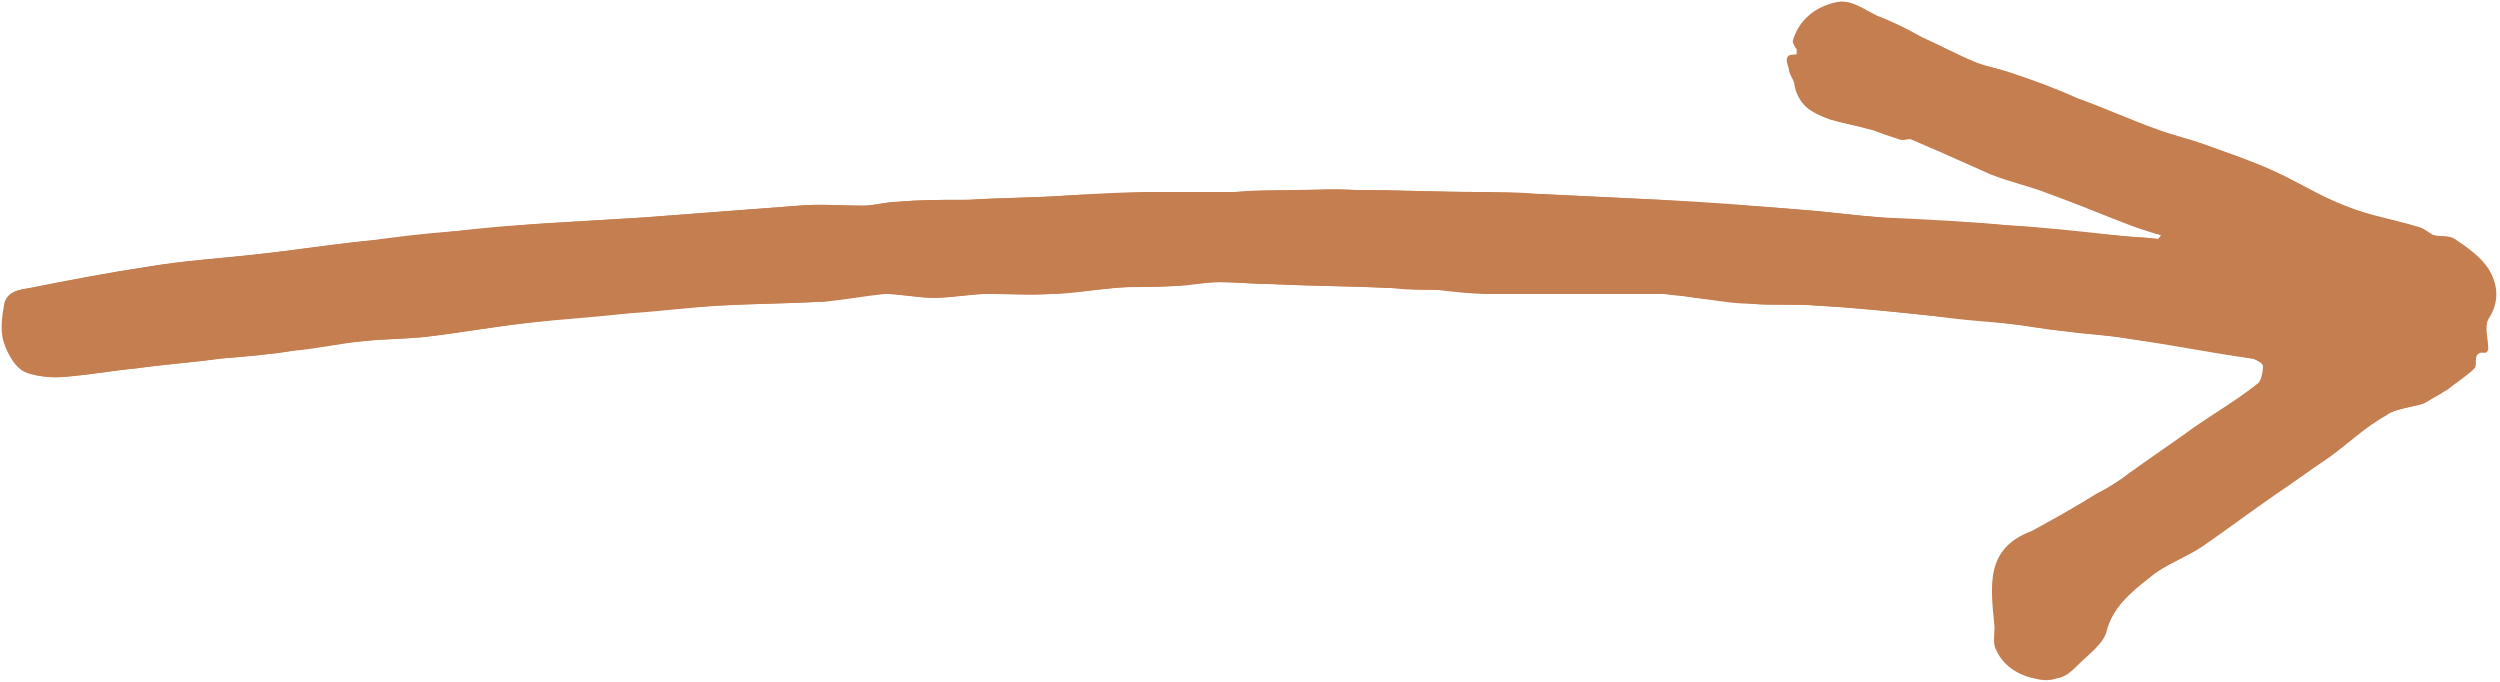 <?xml version="1.0" encoding="UTF-8" standalone="no"?><svg xmlns="http://www.w3.org/2000/svg" xmlns:xlink="http://www.w3.org/1999/xlink" fill="#000000" height="34.8" preserveAspectRatio="xMidYMid meet" version="1" viewBox="-0.1 -0.1 127.6 34.8" width="127.6" zoomAndPan="magnify"><g fill="#c57e50" id="change1_1"><path d="M110.2,11.9c0,0.1,0,0.1-0.1,0.2c-0.8-0.1-1.5-0.1-2.3-0.2c-1.8-0.2-3.6-0.4-5.4-0.5 c-2.1-0.2-4.2-0.3-6.4-0.4c-1.4-0.1-2.8-0.3-4.2-0.4c-2.4-0.2-4.8-0.3-7.1-0.5c-2.1-0.1-4.1-0.2-6.2-0.3c-1,0-2.1,0-3.1-0.1 c-2.1,0-4.2-0.1-6.2-0.1c-1.1,0-2.1,0-3.2,0c-1,0-2.1,0-3.1,0.1c-1.4,0-2.8,0-4.2,0c-1.5,0-3.1,0.1-4.6,0.2 c-1.6,0.1-3.2,0.1-4.8,0.2c-0.1,0-0.2,0-0.3,0c-1.1,0-2.2,0-3.3,0.1c-0.6,0-1.2,0.2-1.8,0.2c-1.1,0-2.2-0.1-3.3,0 c-2.6,0.2-5.2,0.4-7.9,0.6c-1.7,0.1-3.3,0.2-5,0.3c-1.5,0.1-3,0.3-4.6,0.4c-1.5,0.2-3,0.4-4.6,0.5c-1.9,0.2-3.8,0.5-5.7,0.7 c-1.8,0.2-3.5,0.3-5.3,0.6c-2,0.3-4.1,0.7-6.1,1.1c-0.6,0.1-1.2,0.2-1.3,0.9c-0.1,0.6-0.2,1.3,0,1.9c0.2,0.6,0.6,1.3,1.1,1.5 c0.7,0.3,1.5,0.2,2.3,0.2c1.1-0.1,2.2-0.3,3.3-0.4c1.4-0.2,2.9-0.3,4.3-0.5c1.2-0.1,2.5-0.2,3.7-0.4c1.2-0.2,2.5-0.4,3.7-0.5 c1-0.1,2-0.1,3-0.2c1.7-0.2,3.4-0.5,5.1-0.7c1.7-0.2,3.5-0.4,5.2-0.5c1.6-0.2,3.1-0.3,4.7-0.4c1.7-0.1,3.4-0.1,5.2-0.2 c0.1,0,0.1,0,0.2,0c1-0.2,2.1-0.4,3.1-0.4c0.8,0,1.7,0.2,2.5,0.2c0.9,0,1.8-0.2,2.8-0.2c1.1,0,2.2,0.1,3.3,0c1,0,2-0.2,3.1-0.3 c1-0.1,2,0,3.1-0.1c0.8,0,1.6-0.2,2.3-0.2c0.9,0,1.8,0.1,2.7,0.1c2,0.1,4,0.1,6,0.2c0.8,0,1.6,0,2.4,0.1c0.8,0,1.7,0.1,2.5,0.2 c1.3,0,2.6,0,3.9,0c1.7,0,3.4,0,5.1,0c0.6,0,1.1,0.1,1.7,0.2c0.9,0.1,1.9,0.3,2.8,0.3c1.1,0.1,2.3,0,3.4,0.1 c1.9,0.1,3.8,0.3,5.7,0.5c1.3,0.1,2.6,0.2,3.9,0.4c1,0.1,2,0.3,3,0.4c1.1,0.1,2.2,0.2,3.4,0.4c2.1,0.3,4.1,0.7,6.2,1 c0.2,0,0.6,0.2,0.6,0.4c0,0.3-0.1,0.8-0.3,0.9c-1,0.8-2.2,1.5-3.2,2.2c-1.1,0.8-2.3,1.6-3.4,2.4c-0.5,0.4-1,0.7-1.6,1 c-1.1,0.7-2.2,1.3-3.3,1.9c-2.4,0.9-2.1,2.8-1.9,4.9c0.1,0,0,0,0,0c0,0.4-0.1,0.9,0.1,1.2c0.3,0.7,1,1.2,1.8,1.4 c0.4,0.1,0.9,0.2,1.3,0c0.4-0.1,0.7-0.4,1-0.7c0.5-0.5,1.2-1,1.4-1.6c0.4-1.3,1.3-2,2.2-2.8c0.8-0.6,1.8-1,2.7-1.6 c1.3-0.9,2.5-1.8,3.8-2.7c0.9-0.6,1.8-1.2,2.6-1.8c1-0.7,2-1.6,3-2.2c0.5-0.3,1.3-0.4,1.9-0.6c0.3-0.1,0.5-0.3,0.7-0.4 c0.2-0.1,0.3-0.2,0.5-0.3c0.5-0.4,1-0.7,1.4-1.1c0.2-0.2-0.2-1,0.6-0.8c0,0,0.1-0.1,0.1-0.2c0-0.5-0.2-1.1,0-1.5 c0.6-0.9,0.5-1.8,0-2.6c-0.4-0.6-1.1-1.1-1.7-1.5c-0.3-0.2-0.7-0.1-1.1-0.2c-0.3-0.1-0.5-0.4-0.7-0.4c-1.3-0.4-2.6-0.6-3.8-1.1 c-1.3-0.5-2.4-1.3-3.7-1.8c-1.1-0.5-2.2-0.9-3.4-1.3c-0.8-0.3-1.7-0.5-2.5-0.8c-1.4-0.5-2.8-1.1-4.1-1.6c-1.1-0.4-2.3-0.9-3.4-1.3 c-0.5-0.2-1.1-0.3-1.7-0.5c-0.9-0.4-1.8-0.9-2.8-1.3c-0.8-0.4-1.5-0.8-2.3-1.1c-0.6-0.3-1.3-0.8-1.9-0.7c-1.1,0.2-2,0.9-2.3,2 c0,0.1,0.1,0.3,0.2,0.4c0,0.1,0,0.2,0,0.3c-0.7-0.1-0.5,0.4-0.4,0.7c0,0.3,0.3,0.6,0.3,0.9c0.2,1,1,1.4,1.8,1.7 c0.7,0.2,1.3,0.3,2,0.5c0.5,0.1,1,0.3,1.5,0.5c0.2,0.1,0.4,0,0.6,0c0.5,0.2,0.9,0.4,1.4,0.6c0.9,0.4,1.8,0.8,2.7,1.2 c1,0.4,2,0.6,3,1c1.1,0.4,2.1,0.8,3.1,1.2C108.6,11.4,109.4,11.7,110.2,11.9z" fill="inherit"/><path d="M110.2,11.9c-0.8-0.3-1.6-0.6-2.4-0.9c-1.1-0.4-2.1-0.9-3.1-1.2c-1-0.4-2-0.6-3-1c-0.9-0.3-1.8-0.8-2.7-1.2 C98.4,7.4,98,7.2,97.5,7c-0.2-0.1-0.4,0-0.6,0c-0.5-0.1-1-0.3-1.5-0.5c-0.7-0.2-1.3-0.3-2-0.5c-0.9-0.3-1.7-0.6-1.8-1.7 c-0.1-0.3-0.3-0.6-0.3-0.9c0-0.3-0.2-0.8,0.4-0.7c0-0.1,0-0.2,0-0.3c0-0.1-0.2-0.3-0.2-0.4c0.4-1.2,1.3-1.8,2.3-2 c0.6-0.1,1.3,0.4,1.9,0.7C96.5,1,97.3,1.4,98,1.8c0.9,0.4,1.8,0.9,2.8,1.3c0.5,0.2,1.1,0.3,1.7,0.5c1.2,0.4,2.3,0.8,3.4,1.3 c1.4,0.5,2.7,1.1,4.1,1.6c0.8,0.3,1.7,0.5,2.5,0.8c1.1,0.4,2.3,0.8,3.4,1.3c1.3,0.6,2.4,1.3,3.7,1.8c1.2,0.5,2.5,0.7,3.8,1.1 c0.3,0.1,0.5,0.3,0.7,0.4c0.4,0.1,0.8,0,1.1,0.2c0.6,0.4,1.3,0.9,1.7,1.5c0.5,0.8,0.6,1.7,0,2.6c-0.2,0.4,0,1,0,1.5 c0,0.1-0.1,0.2-0.1,0.2c-0.8-0.1-0.4,0.6-0.6,0.8c-0.4,0.4-0.9,0.7-1.4,1.1c-0.2,0.1-0.3,0.2-0.5,0.3c-0.2,0.1-0.5,0.3-0.7,0.4 c-0.6,0.2-1.4,0.2-1.9,0.6c-1.1,0.6-2,1.5-3,2.2c-0.9,0.6-1.7,1.2-2.6,1.8c-1.3,0.9-2.5,1.8-3.8,2.7c-0.9,0.6-1.9,0.9-2.7,1.6 c-0.9,0.7-1.9,1.5-2.2,2.8c-0.2,0.6-0.9,1.1-1.4,1.6c-0.3,0.3-0.6,0.6-1,0.7c-0.4,0.1-0.9,0-1.3,0c-0.8-0.2-1.4-0.6-1.8-1.4 c-0.2-0.3-0.1-0.8-0.1-1.2c0,0,0.1,0,0,0c-0.3-2-0.5-3.9,1.9-4.9c1.1-0.6,2.2-1.3,3.3-1.9c0.5-0.3,1.1-0.7,1.6-1 c1.1-0.8,2.2-1.6,3.4-2.4c1.1-0.7,2.2-1.4,3.2-2.2c0.2-0.2,0.3-0.6,0.3-0.9c0-0.1-0.4-0.3-0.6-0.4c-2.1-0.4-4.1-0.7-6.2-1 c-1.1-0.2-2.2-0.2-3.4-0.4c-1-0.1-2-0.3-3-0.4c-1.3-0.1-2.6-0.2-3.9-0.4c-1.9-0.2-3.8-0.4-5.7-0.5c-1.1-0.1-2.3,0-3.4-0.1 c-0.9-0.1-1.9-0.2-2.8-0.3c-0.6-0.1-1.1-0.1-1.7-0.2c-1.7,0-3.4,0-5.1,0c-1.3,0-2.6,0-3.9,0c-0.8,0-1.7-0.1-2.5-0.2 c-0.8,0-1.6,0-2.4-0.1c-2-0.1-4-0.1-6-0.2c-0.9,0-1.8-0.1-2.7-0.1c-0.8,0-1.6,0.1-2.3,0.2c-1,0-2,0-3.1,0.1c-1,0.1-2,0.2-3.1,0.3 c-1.1,0-2.2-0.1-3.3,0c-0.9,0-1.8,0.2-2.8,0.2c-0.8,0-1.7-0.2-2.5-0.2c-1,0.1-2.1,0.3-3.1,0.4c-0.1,0-0.1,0-0.2,0 c-1.7,0.1-3.4,0.1-5.2,0.2c-1.6,0.1-3.1,0.3-4.7,0.4c-1.7,0.2-3.5,0.3-5.2,0.5c-1.7,0.2-3.4,0.5-5.1,0.7c-1,0.1-2,0.1-3,0.2 c-1.2,0.1-2.5,0.4-3.7,0.5c-1.2,0.2-2.5,0.3-3.7,0.4c-1.4,0.2-2.9,0.3-4.3,0.5c-1.1,0.1-2.2,0.3-3.3,0.4c-0.8,0.1-1.6,0.1-2.3-0.2 c-0.5-0.2-0.9-0.9-1.1-1.5c-0.2-0.6-0.1-1.3,0-1.9c0.1-0.8,0.7-0.8,1.3-0.9c2-0.4,4.1-0.8,6.1-1.1c1.8-0.3,3.5-0.4,5.3-0.6 c1.9-0.2,3.8-0.5,5.7-0.7c1.5-0.2,3-0.4,4.6-0.5c1.5-0.2,3-0.3,4.6-0.4c1.7-0.1,3.3-0.2,5-0.3c2.6-0.2,5.2-0.4,7.9-0.6 c1.1-0.1,2.2,0,3.3,0c0.6,0,1.2-0.2,1.8-0.2c1.1-0.1,2.2-0.1,3.3-0.1c0.1,0,0.2,0,0.3,0C50.8,10,52.4,10,54,9.9 c1.5-0.1,3.1-0.1,4.6-0.2c1.4,0,2.8,0,4.2,0c1,0,2.1,0,3.1-0.1c1.1,0,2.1-0.1,3.2,0c2.1,0,4.2,0.1,6.2,0.1c1,0,2.1,0,3.1,0.1 c2.1,0.1,4.1,0.2,6.2,0.3c2.4,0.1,4.8,0.3,7.1,0.5c1.4,0.1,2.8,0.3,4.2,0.4c2.1,0.2,4.2,0.2,6.4,0.4c1.8,0.1,3.6,0.4,5.4,0.5 c0.8,0.1,1.5,0.1,2.3,0.2C110.1,12.1,110.1,12,110.2,11.9z" fill="inherit"/></g></svg>
